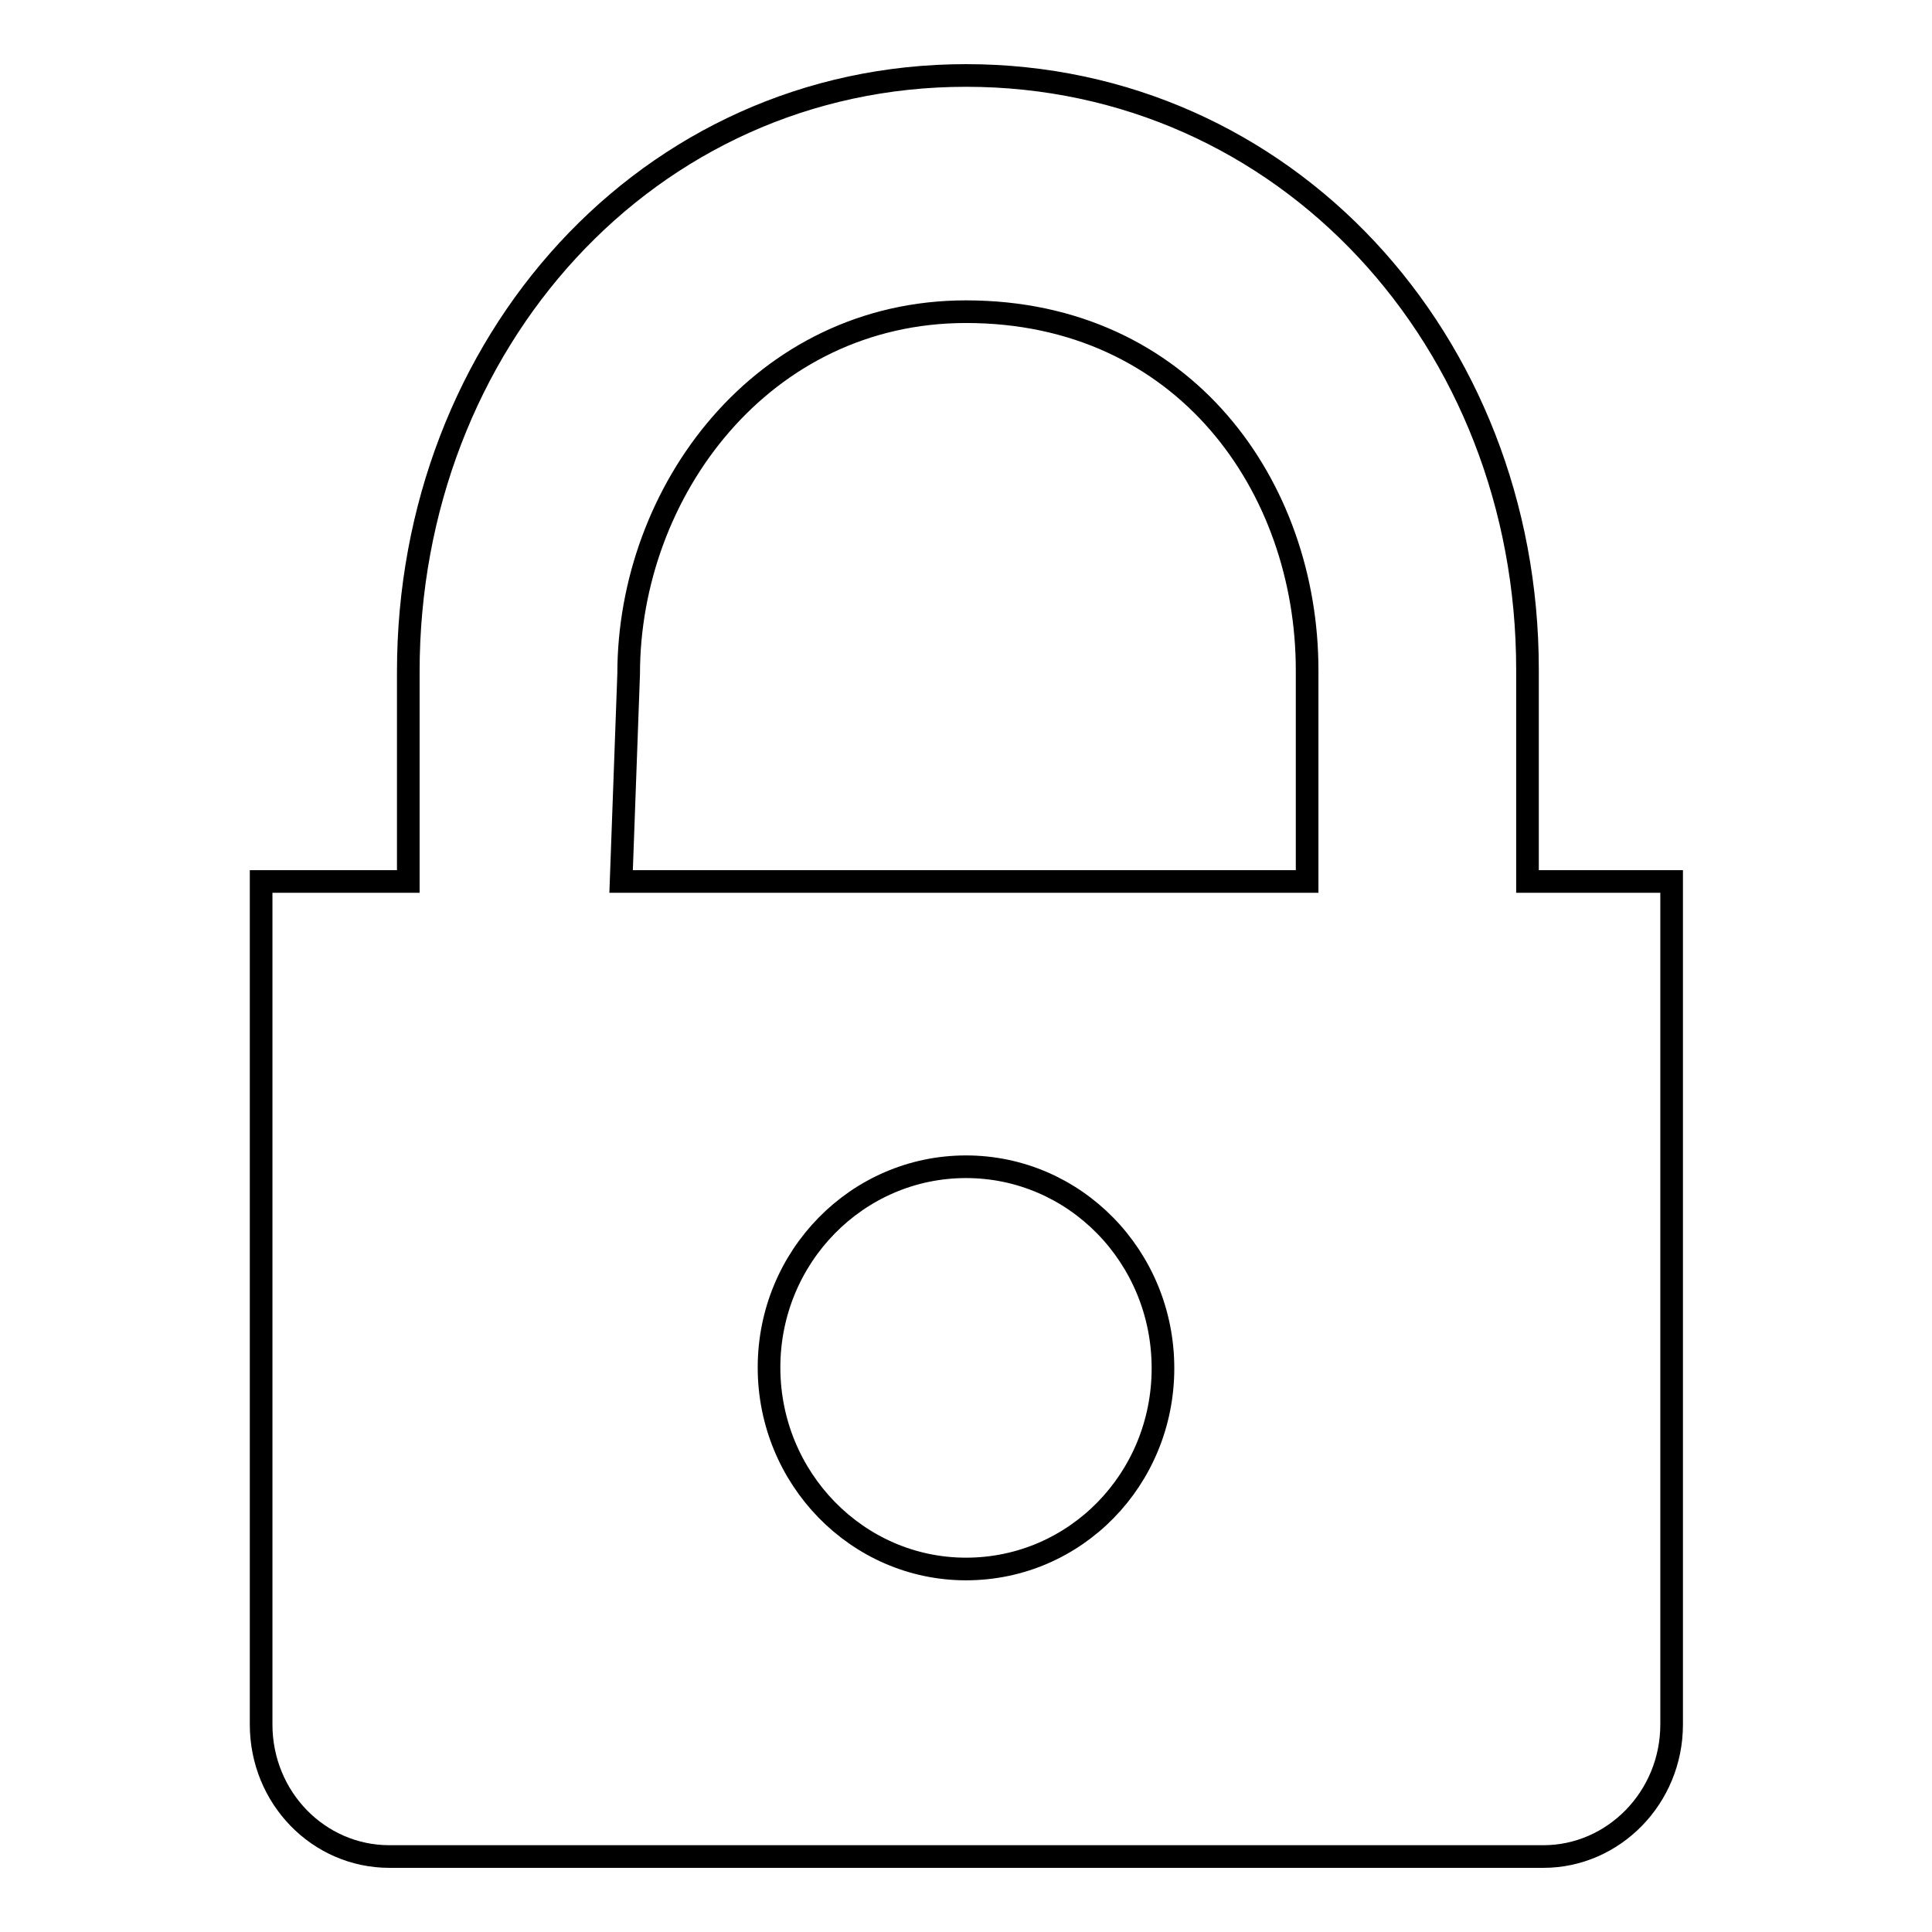 <?xml version="1.0" encoding="utf-8"?>
<!-- Svg Vector Icons : http://www.onlinewebfonts.com/icon -->
<!DOCTYPE svg PUBLIC "-//W3C//DTD SVG 1.1//EN" "http://www.w3.org/Graphics/SVG/1.1/DTD/svg11.dtd">
<svg version="1.1" xmlns="http://www.w3.org/2000/svg" xmlns:xlink="http://www.w3.org/1999/xlink" x="0px" y="0px" viewBox="0 0 256 256" enable-background="new 0 0 256 256" xml:space="preserve">
<g><g><path stroke-width="3" fill-opacity="0" stroke="#000000"  d="M202.4,116.8V88.7c0-43.5-32.1-78.7-74.4-78.7c-42.2,0-73.9,35.5-73.9,79v27.8H34.6v111.7c0,9.7,7.6,17.5,17,17.5h152.9c9.3,0,17-7.8,17-17.5V116.8H202.4z M128,207.9c-14.4,0-26.1-12-26.1-26.7s11.7-26.6,26.1-26.6s26.1,11.9,26.1,26.7C154.1,196,142.5,207.9,128,207.9z M173.2,116.8H82.3l1-27.5c0-24.2,17.7-48,44.7-48c29,0,45.2,23.3,45.2,47.5V116.8z"/></g></g>
</svg>